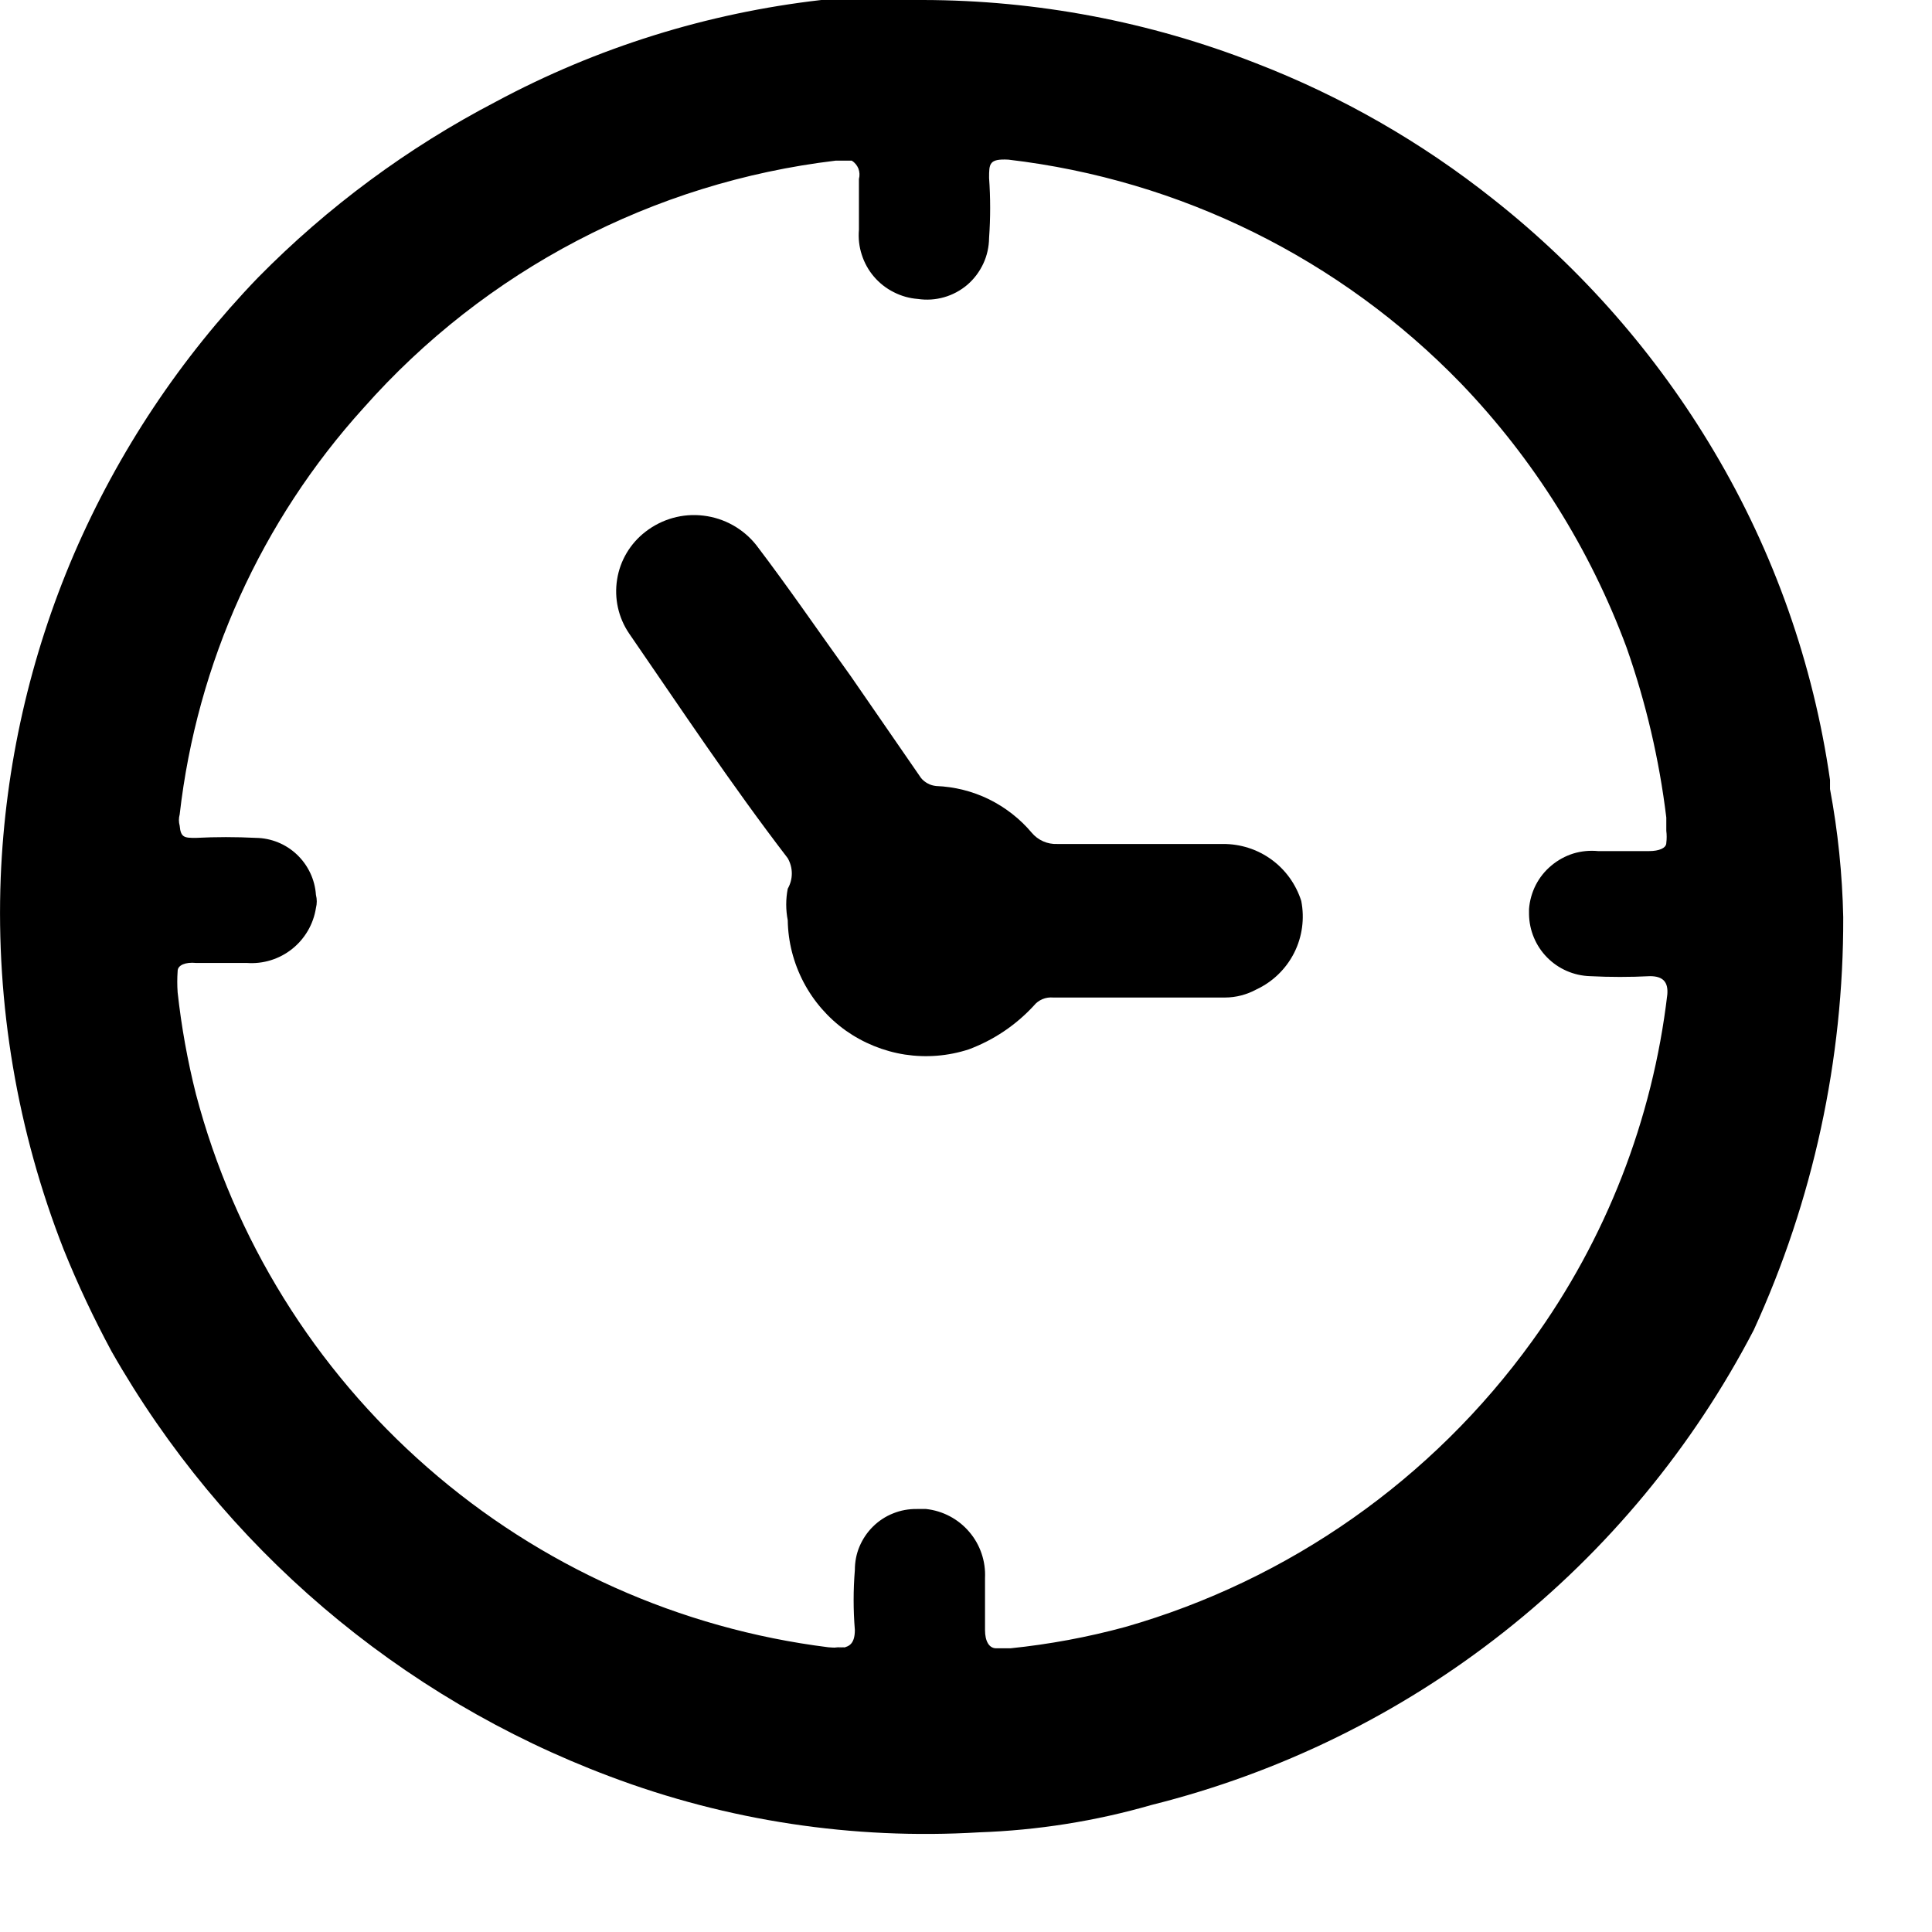<svg width="19" height="19" viewBox="0 0 19 19" fill="none" xmlns="http://www.w3.org/2000/svg">
<path d="M17.997 7.76V7.67C17.833 6.529 17.446 5.431 16.857 4.44C16.292 3.487 15.556 2.646 14.687 1.96C13.979 1.397 13.19 0.945 12.347 0.62C11.305 0.212 10.196 0.002 9.077 0C8.757 0 8.437 0 8.077 0C6.956 0.128 5.87 0.467 4.877 1C4.011 1.451 3.221 2.035 2.537 2.73C1.775 3.521 1.162 4.442 0.727 5.45C0.295 6.457 0.051 7.535 0.007 8.63C-0.041 9.88 0.17 11.126 0.627 12.29C0.765 12.632 0.922 12.965 1.097 13.29C2.191 15.213 3.925 16.692 5.997 17.47C7.154 17.907 8.391 18.094 9.627 18.02C10.202 18 10.773 17.91 11.327 17.75C12.588 17.435 13.768 16.856 14.788 16.051C15.809 15.246 16.647 14.233 17.247 13.08C17.831 11.806 18.131 10.421 18.127 9.02C18.118 8.597 18.075 8.176 17.997 7.76ZM16.387 8.17C16.392 8.21 16.392 8.25 16.387 8.29C16.387 8.34 16.317 8.37 16.217 8.37H15.717C15.634 8.362 15.551 8.37 15.472 8.394C15.393 8.419 15.32 8.459 15.257 8.512C15.193 8.565 15.141 8.63 15.103 8.704C15.066 8.777 15.043 8.858 15.037 8.94C15.037 8.94 15.037 8.94 15.037 8.99C15.039 9.149 15.103 9.302 15.214 9.415C15.326 9.529 15.477 9.595 15.637 9.6C15.833 9.61 16.03 9.61 16.227 9.6C16.357 9.6 16.407 9.66 16.397 9.78C16.252 11.012 15.794 12.186 15.067 13.19C14.086 14.549 12.677 15.539 11.067 16C10.696 16.101 10.318 16.171 9.937 16.21H9.797C9.727 16.21 9.687 16.14 9.687 16.03C9.687 15.92 9.687 15.69 9.687 15.52C9.695 15.354 9.64 15.191 9.532 15.065C9.424 14.938 9.272 14.858 9.107 14.84H9.017C8.937 14.839 8.858 14.853 8.784 14.883C8.71 14.912 8.643 14.956 8.586 15.012C8.529 15.068 8.484 15.135 8.453 15.208C8.422 15.281 8.407 15.36 8.407 15.44C8.391 15.636 8.391 15.834 8.407 16.03C8.407 16.17 8.347 16.22 8.207 16.2H8.327C8.267 16.205 8.206 16.205 8.147 16.2C6.685 16.017 5.312 15.402 4.204 14.432C3.095 13.463 2.302 12.184 1.927 10.76C1.844 10.431 1.784 10.097 1.747 9.76C1.742 9.69 1.742 9.62 1.747 9.55C1.747 9.49 1.827 9.46 1.927 9.47H2.427C2.587 9.482 2.746 9.433 2.872 9.333C2.998 9.233 3.082 9.089 3.107 8.93C3.118 8.887 3.118 8.843 3.107 8.8C3.097 8.65 3.03 8.509 2.921 8.405C2.812 8.301 2.667 8.242 2.517 8.24C2.32 8.23 2.123 8.23 1.927 8.24C1.817 8.24 1.777 8.24 1.767 8.12C1.757 8.084 1.757 8.046 1.767 8.01C1.937 6.52 2.57 5.121 3.577 4.01C4.773 2.658 6.424 1.794 8.217 1.58H8.377C8.406 1.598 8.429 1.626 8.442 1.658C8.454 1.691 8.456 1.726 8.447 1.76V2.26C8.44 2.343 8.449 2.426 8.475 2.505C8.5 2.584 8.541 2.658 8.595 2.721C8.649 2.784 8.715 2.836 8.789 2.873C8.863 2.911 8.944 2.934 9.027 2.94C9.113 2.953 9.201 2.947 9.285 2.923C9.369 2.899 9.447 2.857 9.514 2.8C9.58 2.743 9.633 2.672 9.67 2.593C9.707 2.514 9.726 2.427 9.727 2.34C9.741 2.144 9.741 1.946 9.727 1.75C9.727 1.61 9.727 1.56 9.917 1.57C11.609 1.768 13.181 2.546 14.367 3.77C15.083 4.515 15.638 5.401 15.997 6.37C16.187 6.911 16.318 7.471 16.387 8.04V8.17Z" fill="black"/>
<path d="M12.027 8.3H10.397C10.349 8.302 10.302 8.293 10.259 8.274C10.216 8.255 10.177 8.226 10.147 8.19C10.031 8.052 9.887 7.94 9.725 7.86C9.563 7.781 9.387 7.737 9.207 7.73C9.178 7.727 9.149 7.719 9.124 7.705C9.098 7.691 9.075 7.673 9.057 7.65L8.367 6.65C8.057 6.22 7.757 5.78 7.437 5.36C7.309 5.199 7.122 5.095 6.918 5.071C6.714 5.046 6.509 5.104 6.347 5.23C6.198 5.345 6.098 5.513 6.069 5.698C6.039 5.884 6.081 6.074 6.187 6.23C6.697 6.97 7.187 7.71 7.747 8.44C7.773 8.486 7.787 8.537 7.787 8.59C7.787 8.643 7.773 8.694 7.747 8.74C7.727 8.842 7.727 8.948 7.747 9.05C7.75 9.263 7.804 9.471 7.903 9.66C8.002 9.848 8.143 10.01 8.316 10.134C8.49 10.257 8.689 10.338 8.899 10.371C9.11 10.403 9.324 10.386 9.527 10.32C9.771 10.229 9.99 10.082 10.167 9.89C10.189 9.862 10.219 9.84 10.252 9.826C10.285 9.812 10.321 9.807 10.357 9.81H12.047C12.155 9.81 12.261 9.782 12.357 9.73C12.517 9.655 12.647 9.529 12.727 9.371C12.807 9.213 12.831 9.033 12.797 8.86C12.745 8.697 12.643 8.554 12.504 8.453C12.365 8.352 12.198 8.299 12.027 8.3Z" fill="black"/>
</svg>
